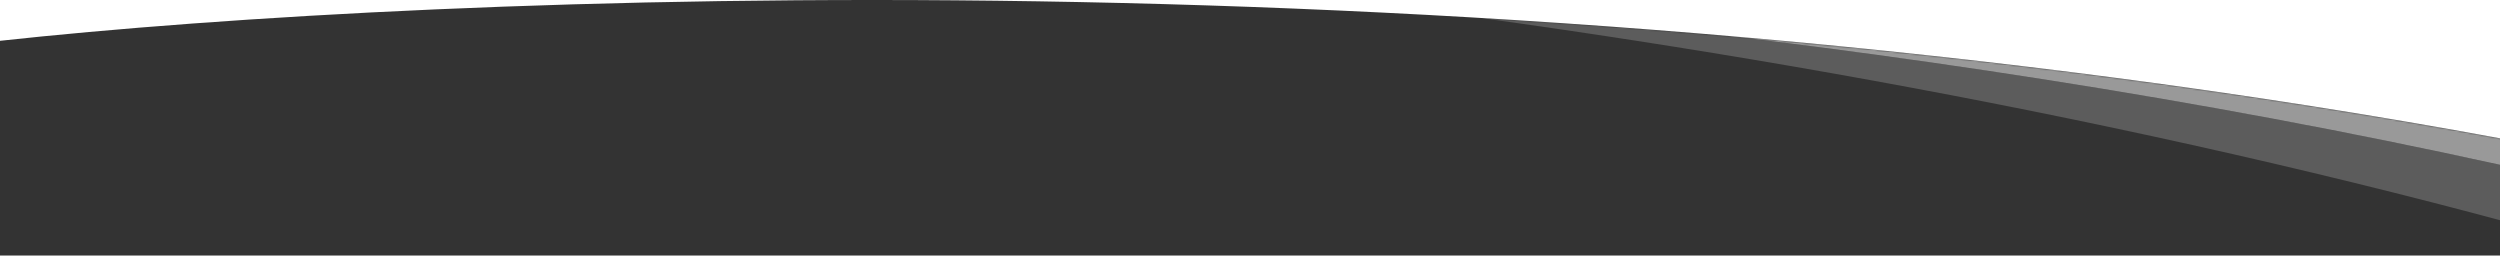 <svg width="1360" height="139" fill="none" xmlns="http://www.w3.org/2000/svg"><rect width="100%" height="100%" fill="#333333" stroke="none"/><g clip-path="url(#clip0)"><path fill-rule="evenodd" clip-rule="evenodd" d="M1361 0H-1v22.304c242.704-26.472 811.692-48.789 1362 53.12V0z" fill="#fff"/><mask id="a" maskUnits="userSpaceOnUse" x="-26" y="0" width="1413" height="153"><path d="M1386.31 80.214C808.345-31.004 203.951-2.8-26 25.204v127.563h1412.31V80.214z" fill="#C4C4C4"/></mask><g mask="url(#a)"><path opacity=".5" fill-rule="evenodd" clip-rule="evenodd" d="M899.348 14.737C1059.27 32.592 1226.14 58.853 1390.42 96.47l-7.18 356.233c3.08-.142 6.11-.284 9.07-.427V79.213c-165.28-31.806-332.73-52.21-492.962-64.476zM-19.999 371.49v30.276c309.842 37.765 637.582 52.71 908.604 56.564C617.688 445.382 289.074 419.482-20 371.49z" fill="#fff"/></g><mask id="b" maskUnits="userSpaceOnUse" x="-26" y="0" width="1413" height="461"><path d="M1386.31 80.214C808.345-31.004 203.951-2.8-26 25.204v377.563c557.996 68.011 1174.04 62.01 1412.31 50.508V80.214z" fill="#C4C4C4"/></mask><g mask="url(#b)"><path opacity=".2" fill-rule="evenodd" clip-rule="evenodd" d="M1389.71 127.86l.71-31.39C1156.99 43.02 918.342 12.499 701.832-3.56c216.522 25.75 455.278 67.1 687.878 131.42zM-9.846-8.585c-3.114.254-6.166.51-9.155.768l-6.837 188.53L-9.846-8.585zM-31.54 337.932l-1.145 31.575c232.217 36.578 475.928 60.571 698.345 75.875-222.547-25.332-466.283-60.341-697.2-107.45zm1408.53 131.425l8.42-153.264-3.51 153.202c-1.62.022-3.25.043-4.91.062z" fill="#fff"/></g></g><defs><clipPath id="clip0"><path fill="#fff" d="M0 0h1360v139H0z"/></clipPath></defs></svg>